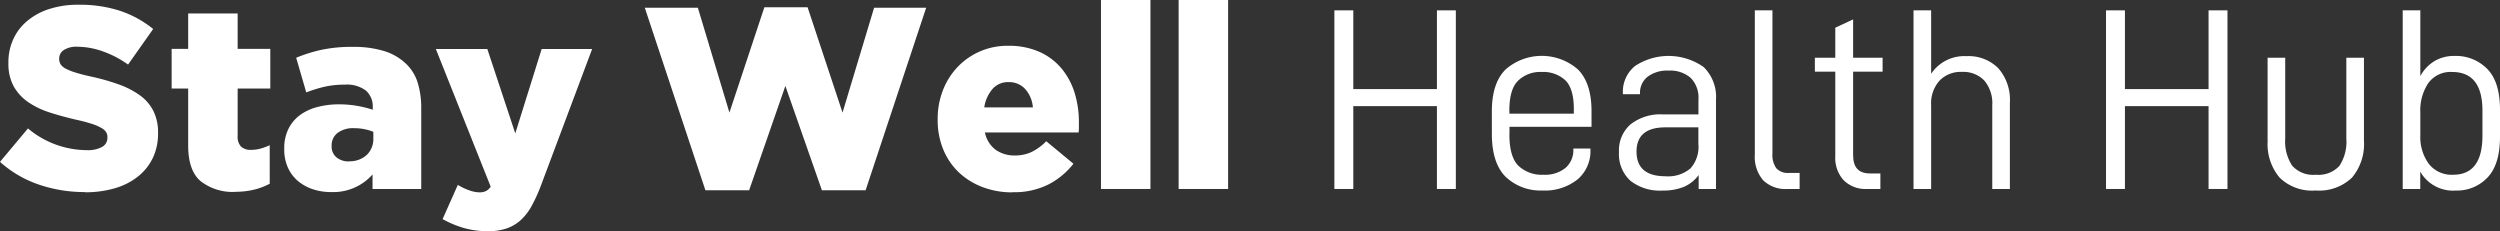<svg height="32.16" viewBox="0 0 347.67 32.16" width="347.67" xmlns="http://www.w3.org/2000/svg"><rect x="0" y="0" width="347.67" height="32.16" fill="#333333" stroke="none"/><g fill="#fff"><path d="m11.81 26.71a19.571 19.571 0 0 1 -6.43-1.05 15.552 15.552 0 0 1 -5.38-3.15l3.89-4.65a12.789 12.789 0 0 0 8.17 3.02 4.133 4.133 0 0 0 2.14-.45 1.429 1.429 0 0 0 .74-1.28v-.07a1.351 1.351 0 0 0 -.18-.7 1.815 1.815 0 0 0 -.67-.59 6.883 6.883 0 0 0 -1.3-.56 20.94 20.94 0 0 0 -2.11-.56c-1.34-.31-2.59-.65-3.74-1.02a11.513 11.513 0 0 1 -3.01-1.44 6.7 6.7 0 0 1 -2.02-2.19 6.564 6.564 0 0 1 -.74-3.25v-.07a7.656 7.656 0 0 1 .67-3.23 7.164 7.164 0 0 1 1.94-2.55 9.032 9.032 0 0 1 3.08-1.67 12.86 12.86 0 0 1 4.07-.59 18.068 18.068 0 0 1 5.78.85 14.686 14.686 0 0 1 4.59 2.52l-3.49 4.95a13.866 13.866 0 0 0 -3.55-1.85 10.681 10.681 0 0 0 -3.51-.63 3.17 3.17 0 0 0 -1.89.47 1.382 1.382 0 0 0 -.63 1.15v.07a1.4 1.4 0 0 0 .2.75 1.759 1.759 0 0 0 .68.59 7.522 7.522 0 0 0 1.33.54c.56.18 1.28.37 2.14.56a30.7 30.7 0 0 1 3.91 1.1 11.815 11.815 0 0 1 2.97 1.53 6.048 6.048 0 0 1 1.87 2.17 6.653 6.653 0 0 1 .65 3.04v.07a7.807 7.807 0 0 1 -.74 3.45 7.358 7.358 0 0 1 -2.07 2.57 9.37 9.37 0 0 1 -3.2 1.62 14.68 14.68 0 0 1 -4.18.56z"/><path d="m32.76 26.68a7.229 7.229 0 0 1 -4.85-1.48q-1.74-1.47-1.74-4.97v-7.92h-2.3v-5.51h2.3v-4.93h6.88v4.93h4.54v5.51h-4.54v6.59a2 2 0 0 0 .47 1.49 1.947 1.947 0 0 0 1.4.45 4.907 4.907 0 0 0 1.33-.18 8.32 8.32 0 0 0 1.26-.47v5.36a8.992 8.992 0 0 1 -2.12.81 10.72 10.72 0 0 1 -2.63.31z"/><path d="m46.08 26.71a7.949 7.949 0 0 1 -2.59-.4 6.322 6.322 0 0 1 -2.07-1.15 5.327 5.327 0 0 1 -1.39-1.87 6.171 6.171 0 0 1 -.5-2.59v-.07a6.021 6.021 0 0 1 .56-2.66 5.342 5.342 0 0 1 1.55-1.91 7.086 7.086 0 0 1 2.39-1.15 11.7 11.7 0 0 1 3.13-.4 14.651 14.651 0 0 1 2.61.23 15.487 15.487 0 0 1 2.07.52v-.32a2.943 2.943 0 0 0 -.95-2.34 4.4 4.4 0 0 0 -2.93-.83 12.772 12.772 0 0 0 -2.81.29 19.168 19.168 0 0 0 -2.56.79l-1.4-4.82a21.146 21.146 0 0 1 3.51-1.1 20.037 20.037 0 0 1 4.37-.41 14.373 14.373 0 0 1 4.45.61 7.646 7.646 0 0 1 2.97 1.76 6.164 6.164 0 0 1 1.6 2.61 11.961 11.961 0 0 1 .49 3.58v11.2h-6.77v-2.02a7.28 7.28 0 0 1 -5.72 2.45zm2.45-4.28a3.5 3.5 0 0 0 2.45-.86 3.057 3.057 0 0 0 .94-2.34v-.9a7.027 7.027 0 0 0 -1.21-.36 6.955 6.955 0 0 0 -1.46-.14 3.526 3.526 0 0 0 -2.32.67 2.154 2.154 0 0 0 -.81 1.75v.07a1.944 1.944 0 0 0 .68 1.57 2.662 2.662 0 0 0 1.73.56z"/><path d="m67.82 32.15a11.938 11.938 0 0 1 -3.37-.46 14.577 14.577 0 0 1 -2.9-1.22l2.12-4.76a7.905 7.905 0 0 0 1.62.77 4.338 4.338 0 0 0 1.37.27 2.161 2.161 0 0 0 .88-.16 1.707 1.707 0 0 0 .7-.63l-7.63-19.15h7.16l3.89 11.74 3.67-11.74h7.02l-7.13 19.01a22.314 22.314 0 0 1 -1.33 2.9 7.463 7.463 0 0 1 -1.55 1.96 5.711 5.711 0 0 1 -1.98 1.12 8.33 8.33 0 0 1 -2.56.36z"/><path d="m89.67 1.08h7.38l4.39 14.58 4.86-14.65h6.01l4.86 14.65 4.39-14.58h7.24l-8.42 25.38h-6.08l-5.08-14.51-5.04 14.51h-6.08z"/><path d="m140.83 26.75a11.594 11.594 0 0 1 -4.21-.74 9.959 9.959 0 0 1 -3.29-2.05 9.283 9.283 0 0 1 -2.16-3.19 10.674 10.674 0 0 1 -.77-4.14v-.07a10.9 10.9 0 0 1 .72-3.98 9.83 9.83 0 0 1 2.03-3.24 9.521 9.521 0 0 1 7.07-2.97 10.323 10.323 0 0 1 4.37.86 8.628 8.628 0 0 1 3.06 2.32 9.891 9.891 0 0 1 1.8 3.38 13.667 13.667 0 0 1 .59 4.09v.68a5.793 5.793 0 0 1 -.04.72h-13.03a4 4 0 0 0 1.49 2.41 4.512 4.512 0 0 0 2.72.79 5.363 5.363 0 0 0 2.25-.47 7.432 7.432 0 0 0 2.07-1.51l3.78 3.13a10.544 10.544 0 0 1 -3.47 2.88 10.659 10.659 0 0 1 -4.99 1.08zm2.81-11.81a4.3 4.3 0 0 0 -1.08-2.57 3.011 3.011 0 0 0 -2.3-.95 2.851 2.851 0 0 0 -2.23.95 5.013 5.013 0 0 0 -1.15 2.57h6.77z"/><path d="m153.11 0h6.88v26.28h-6.88z"/><path d="m163.91 0h6.88v26.28h-6.88z"/><path d="m202.46 26.28h-2.63v-11.52h-11.63v11.52h-2.63v-24.84h2.63v10.95h11.63v-10.95h2.63z"/><path d="m209.91 18.72c0 2.06.42 3.51 1.26 4.34a4.742 4.742 0 0 0 3.49 1.24 4.5 4.5 0 0 0 3.04-.94 3.227 3.227 0 0 0 1.1-2.59v-.11h2.38v.18a5.155 5.155 0 0 1 -1.78 4.1 7.262 7.262 0 0 1 -4.91 1.55 7 7 0 0 1 -5.11-1.91q-1.905-1.905-1.91-5.94v-3.17c0-2.62.64-4.55 1.91-5.81a7.638 7.638 0 0 1 10.06 0q1.89 1.89 1.89 5.81v2.16h-11.41v1.08zm0-3.31v.4h8.96v-.65c0-1.9-.4-3.23-1.19-4a4.492 4.492 0 0 0 -3.28-1.15 4.409 4.409 0 0 0 -3.28 1.21c-.82.8-1.22 2.2-1.22 4.19z"/><path d="m238.64 13.86v12.42h-2.41v-1.94a5.007 5.007 0 0 1 -2.05 1.64 7.59 7.59 0 0 1 -2.99.52 6.609 6.609 0 0 1 -4.46-1.37 5 5 0 0 1 -1.58-4 4.783 4.783 0 0 1 1.6-3.83 6.713 6.713 0 0 1 4.52-1.39h4.93v-2.09a3.894 3.894 0 0 0 -1.08-2.99 4.326 4.326 0 0 0 -3.06-1.01 4.525 4.525 0 0 0 -2.93.85 2.837 2.837 0 0 0 -1.06 2.32v.11h-2.38v-.18a4.6 4.6 0 0 1 1.69-3.74 8.472 8.472 0 0 1 9.55.15 5.8 5.8 0 0 1 1.71 4.54zm-2.45 6.23v-2.38h-4.57q-4.035 0-4.03 3.38c0 2.25 1.33 3.42 4 3.42a4.809 4.809 0 0 0 3.51-1.1 4.531 4.531 0 0 0 1.1-3.33z"/><path d="m244.04 21.49v-20.05h2.45v19.91a3.164 3.164 0 0 0 .54 2.05 2.18 2.18 0 0 0 1.76.65h1.48v2.23h-1.73a4.412 4.412 0 0 1 -3.35-1.22 5 5 0 0 1 -1.15-3.56z"/><path d="m257.72 21.64c0 1.66.78 2.48 2.34 2.48h1.44v2.16h-1.84a4.316 4.316 0 0 1 -3.26-1.21 4.568 4.568 0 0 1 -1.17-3.33v-11.77h-2.84v-1.94h2.84v-4.18l2.48-1.15v5.33h4.1v1.94h-4.1v11.66z"/><path d="m268.56 1.44v8.82a5.536 5.536 0 0 1 4.9-2.45 5.826 5.826 0 0 1 4.45 1.69 6.682 6.682 0 0 1 1.6 4.79v11.99h-2.45v-11.63a4.867 4.867 0 0 0 -1.12-3.46 4.032 4.032 0 0 0 -3.1-1.19 4.075 4.075 0 0 0 -3.11 1.21 4.732 4.732 0 0 0 -1.17 3.44v11.63h-2.45v-24.84z"/><path d="m309.77 26.28h-2.63v-11.52h-11.63v11.52h-2.63v-24.84h2.63v10.95h11.63v-10.95h2.63z"/><path d="m315.35 19.58v-11.55h2.45v11.23a6.122 6.122 0 0 0 .97 3.78 3.894 3.894 0 0 0 3.28 1.26 3.97 3.97 0 0 0 3.28-1.22 6.115 6.115 0 0 0 .97-3.82v-11.23h2.45v11.55a7.249 7.249 0 0 1 -1.67 5.13 6.619 6.619 0 0 1 -5.06 1.78 6.452 6.452 0 0 1 -4.99-1.78 7.2 7.2 0 0 1 -1.67-5.13z"/><path d="m336.59 26.28h-2.45v-24.84h2.45v9.15a5.427 5.427 0 0 1 1.96-2.09 5.318 5.318 0 0 1 2.79-.72 6.086 6.086 0 0 1 4.57 1.82c1.18 1.21 1.76 3.1 1.76 5.67v3.74q0 3.855-1.73 5.67a5.85 5.85 0 0 1 -4.43 1.82 5.254 5.254 0 0 1 -4.93-2.63v2.41zm8.64-10.87q0-5.4-4.21-5.4a3.833 3.833 0 0 0 -3.31 1.53 6.814 6.814 0 0 0 -1.12 4.09v3.2a6.3 6.3 0 0 0 1.17 3.94 4.015 4.015 0 0 0 3.4 1.53q4.065 0 4.07-5.44v-3.46z"/></g></svg>